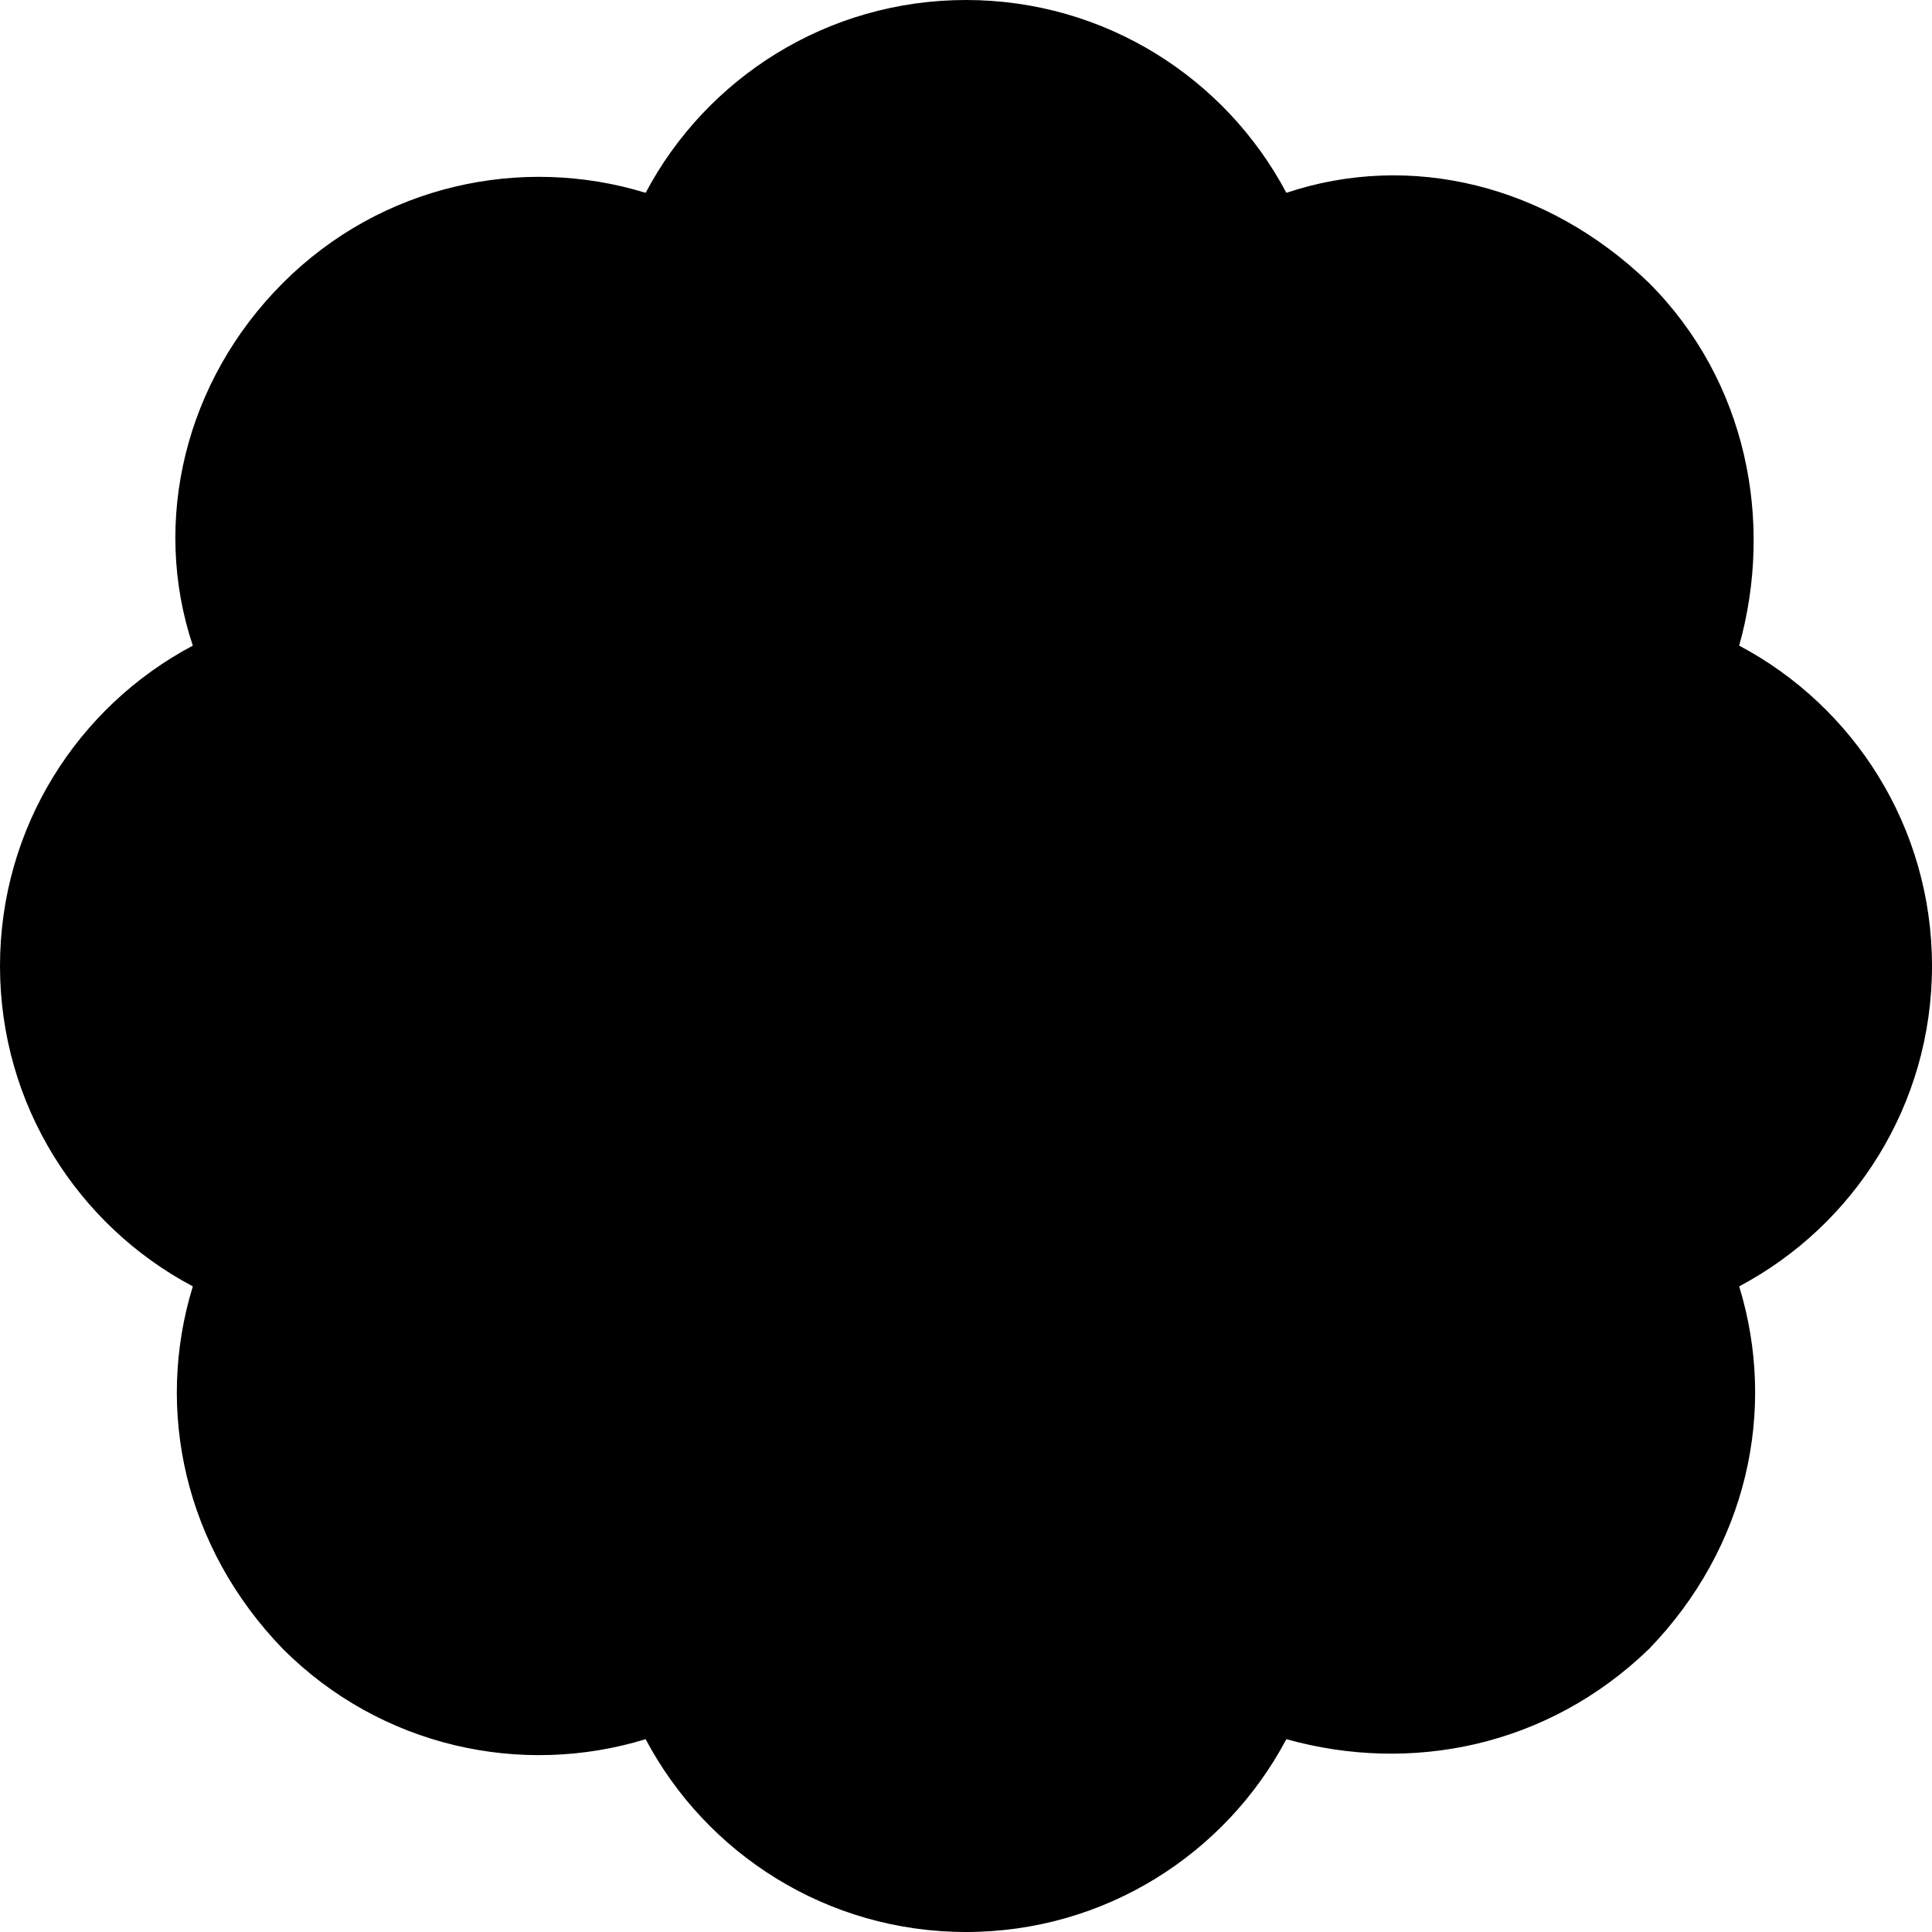 <svg xmlns="http://www.w3.org/2000/svg" viewBox="0 0 512 512"><!--! Font Awesome Pro 6.0.0 by @fontawesome - https://fontawesome.com License - https://fontawesome.com/license (Commercial License) Copyright 2022 Fonticons, Inc. --><path d="M437 74.98C463 101 470.1 138.2 460.9 171.1C491.3 187.2 512 219.2 512 256C512 292.8 491.3 324.8 460.9 340.9C471 373.8 463 410.1 437 437C410.1 463 373.8 470.1 340.9 460.9C324.8 491.3 292.8 512 256 512C219.2 512 187.2 491.3 171.1 460.9C138.2 471 101 463 74.98 437C48.96 410.1 41 373.8 51.1 340.9C20.7 324.8 0 292.8 0 256C0 219.2 20.7 187.2 51.1 171.1C40.1 138.2 48.96 101 74.98 74.98C101 48.96 138.2 41 171.1 51.1C187.2 20.7 219.2 0 256 0C292.8 0 324.8 20.7 340.9 51.1C373.8 40.1 410.1 48.96 437 74.98V74.98z"/></svg>